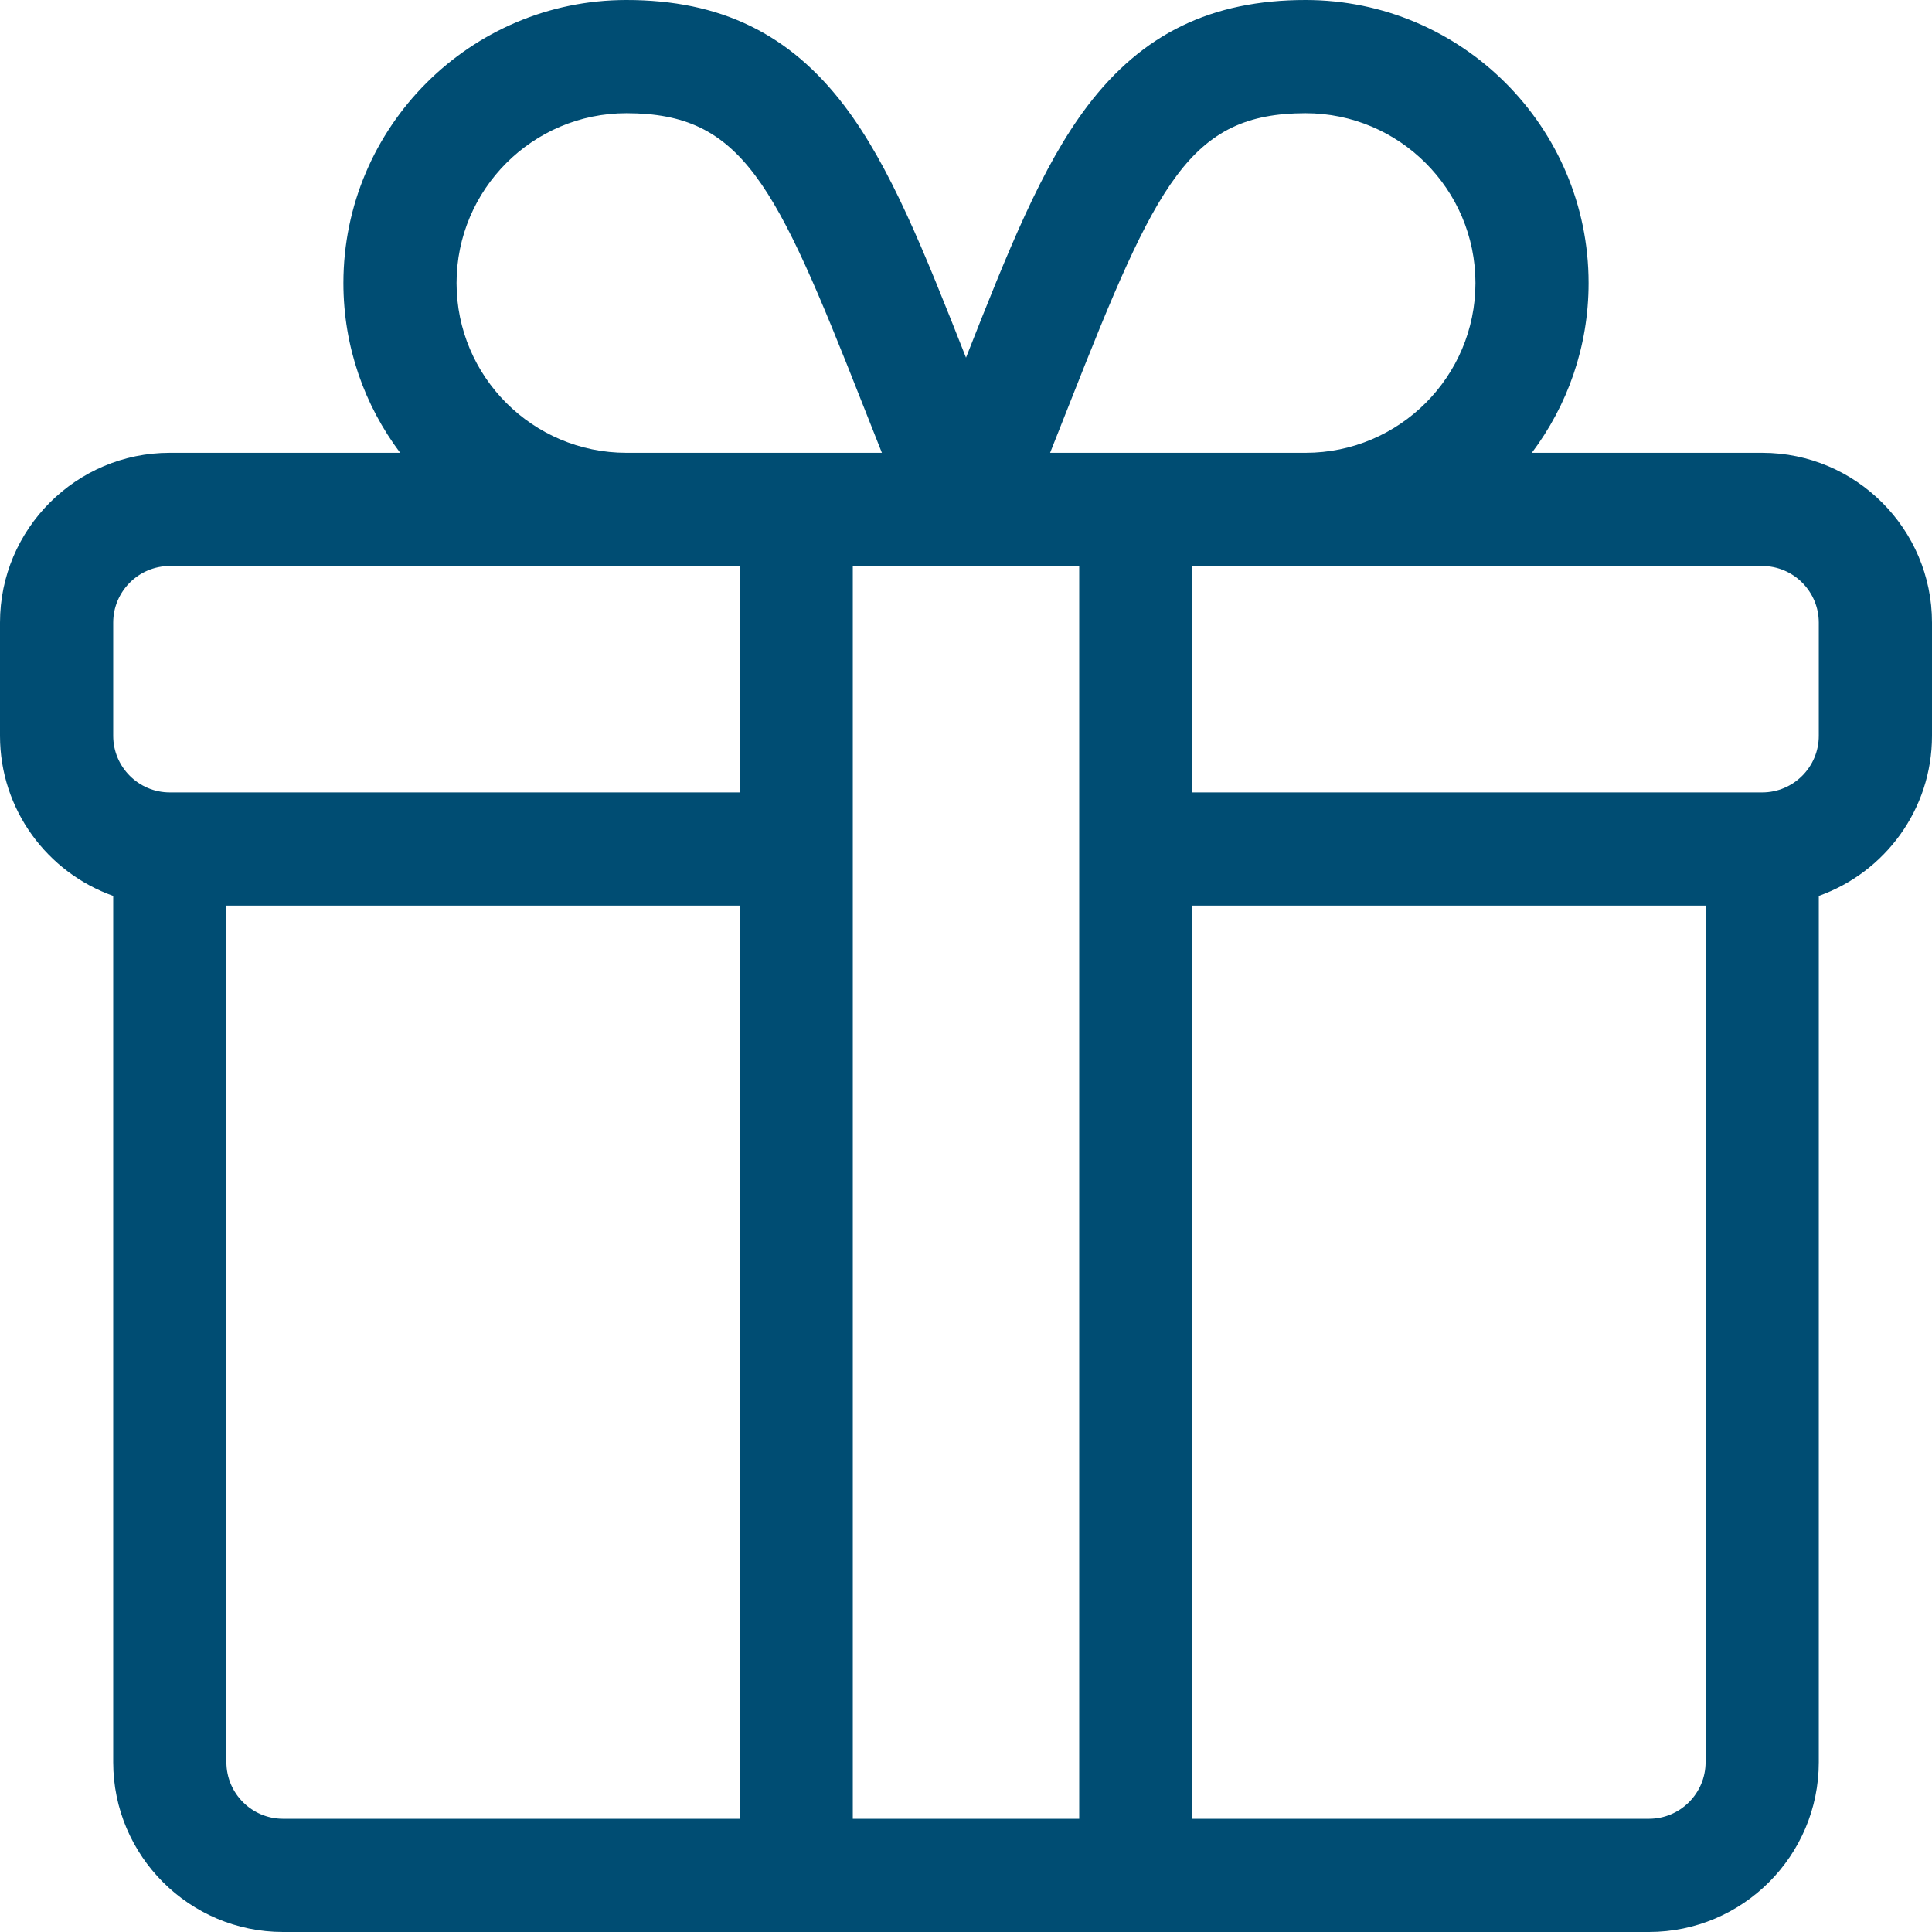 <svg width="32" height="32" viewBox="0 0 32 32" fill="none" xmlns="http://www.w3.org/2000/svg">
<g clip-path="url(#clip0_82_7463)">
<path d="M29.188 7.5H25.372C25.962 6.716 26.312 5.742 26.312 4.688C26.312 2.103 24.21 0 21.625 0C20.068 0 18.92 0.558 18.012 1.755C17.252 2.757 16.697 4.156 16 5.924C15.303 4.156 14.748 2.757 13.988 1.755C13.08 0.558 11.932 0 10.375 0C7.79 0 5.688 2.103 5.688 4.688C5.688 5.742 6.038 6.716 6.628 7.5H2.812C1.262 7.5 0 8.762 0 10.312V12.188C0 13.41 0.784 14.452 1.875 14.839V29.188C1.875 30.738 3.137 32 4.688 32H27.312C28.863 32 30.125 30.738 30.125 29.188V14.839C31.216 14.452 32 13.41 32 12.188V10.312C32 8.762 30.738 7.5 29.188 7.5ZM17.721 6.671C19.157 3.028 19.703 1.875 21.625 1.875C23.176 1.875 24.438 3.137 24.438 4.688C24.438 6.238 23.176 7.5 21.625 7.5H17.393C17.508 7.212 17.617 6.934 17.721 6.671ZM10.375 1.875C12.297 1.875 12.843 3.028 14.279 6.671C14.383 6.934 14.492 7.212 14.607 7.5H10.375C8.824 7.5 7.562 6.238 7.562 4.688C7.562 3.137 8.824 1.875 10.375 1.875ZM12.25 30.125H4.688C4.171 30.125 3.75 29.704 3.75 29.188V15H12.25V30.125ZM12.25 13.125H2.812C2.296 13.125 1.875 12.704 1.875 12.188V10.312C1.875 9.796 2.296 9.375 2.812 9.375H12.25V13.125ZM17.875 30.125H14.125V9.375C14.321 9.375 16.797 9.375 17.875 9.375V30.125ZM28.25 29.188C28.25 29.704 27.829 30.125 27.312 30.125H19.75V15H28.25V29.188ZM30.125 12.188C30.125 12.704 29.704 13.125 29.188 13.125H19.75V9.375H29.188C29.704 9.375 30.125 9.796 30.125 10.312V12.188Z" fill="#004D73"/>
</g>
<defs>
<clipPath id="clip0_82_7463">
<rect width="32" height="32" fill="white"/>
</clipPath>
</defs>
</svg>

